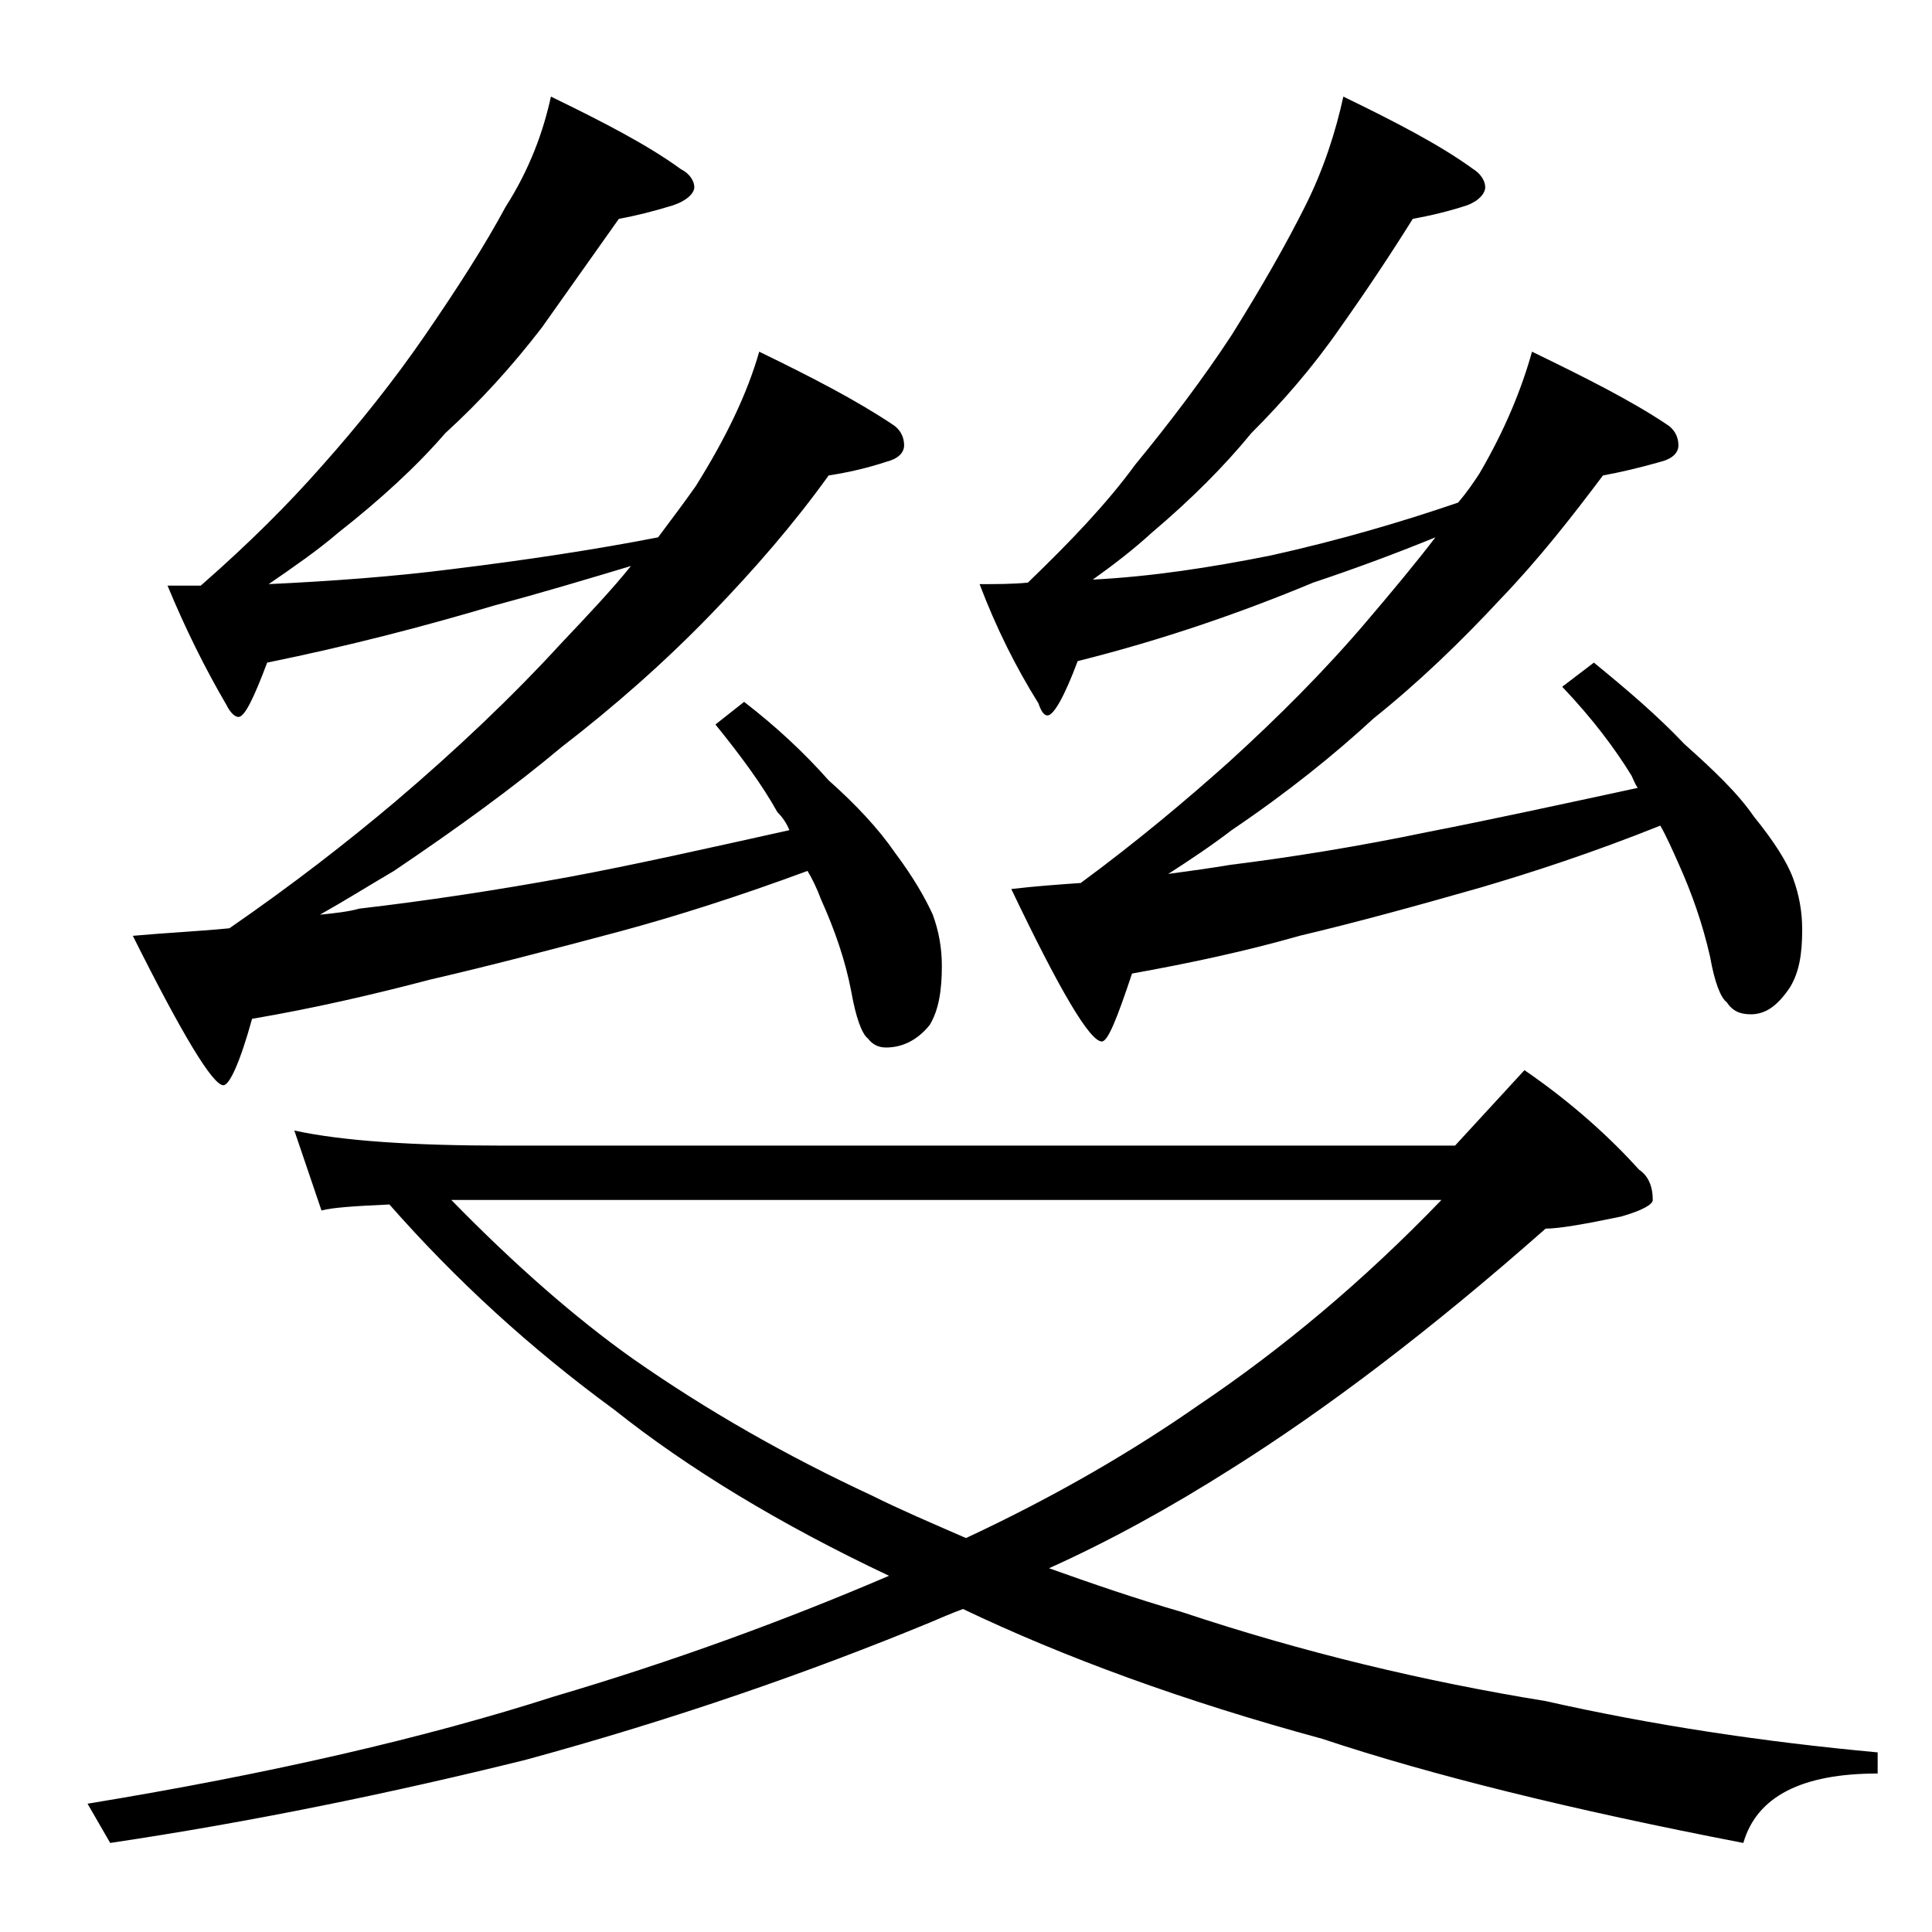 <?xml version="1.0" encoding="utf-8"?>
<!-- Generator: Adobe Illustrator 18.0.0, SVG Export Plug-In . SVG Version: 6.00 Build 0)  -->
<!DOCTYPE svg PUBLIC "-//W3C//DTD SVG 1.1//EN" "http://www.w3.org/Graphics/SVG/1.1/DTD/svg11.dtd">
<svg version="1.1" id="Layer_1" xmlns="http://www.w3.org/2000/svg" xmlns:xlink="http://www.w3.org/1999/xlink" x="0px" y="0px"
	 viewBox="0 0 128 128" enable-background="new 0 0 128 128" xml:space="preserve">
<path d="M19.5,74.9c3.2,0.7,7.9,1,13.9,1h63l4.6-5c3.2,2.2,5.7,4.5,7.6,6.6c0.6,0.4,0.9,1.1,0.9,2c0,0.3-0.7,0.7-2.1,1.1
	c-2.4,0.5-4.1,0.8-5,0.8c-7.7,6.8-14.6,12-20.8,15.9c-4.1,2.6-8.1,4.8-12.1,6.6c2.8,1,5.7,2,8.8,2.9c8.1,2.7,16.1,4.6,24.1,5.9
	c7.1,1.6,14.4,2.7,22,3.4v1.4c-5,0-8,1.5-8.9,4.6c-11.4-2.2-20.7-4.5-27.9-6.9c-9.2-2.5-17.1-5.4-23.8-8.6c-0.8,0.3-1.5,0.6-2.2,0.9
	c-8,3.3-16.9,6.4-26.8,9.1c-8.9,2.2-18.1,4.1-27.5,5.5l-1.5-2.6c12.2-2,22.5-4.4,30.9-7.1c7.8-2.3,15.2-5,22.2-8
	c-7.2-3.4-13.3-7.1-18.2-11c-5.6-4.1-10.5-8.6-14.9-13.6c-2.2,0.1-3.8,0.2-4.5,0.4L19.5,74.9z M36.5,6.4c3.5,1.7,6.4,3.2,8.6,4.8
	c0.6,0.3,0.9,0.8,0.9,1.2s-0.5,0.9-1.4,1.2c-1.3,0.4-2.5,0.7-3.6,0.9c-1.7,2.4-3.4,4.8-5.1,7.2c-2,2.6-4.1,4.9-6.4,7
	c-1.9,2.2-4.3,4.4-7.1,6.6c-1.4,1.2-3,2.3-4.6,3.4c4.2-0.2,8.3-0.5,12.2-1c4.9-0.6,9.5-1.3,13.6-2.1c0.9-1.2,1.8-2.4,2.5-3.4
	c2-3.2,3.4-6.1,4.2-8.9c3.5,1.7,6.4,3.2,8.8,4.8c0.5,0.3,0.8,0.8,0.8,1.4c0,0.5-0.4,0.9-1.2,1.1c-1.2,0.4-2.5,0.7-3.8,0.9
	c-2.3,3.2-4.9,6.2-7.8,9.2c-3.1,3.2-6.4,6.1-9.9,8.8c-3.1,2.6-6.8,5.3-11.1,8.2c-1.7,1-3.3,2-4.9,2.9c1-0.1,1.9-0.2,2.6-0.4
	c4.3-0.5,9-1.2,13.9-2.1c4.3-0.8,9.2-1.9,14.6-3.1c-0.2-0.5-0.5-0.9-0.8-1.2c-1-1.8-2.4-3.7-4.1-5.8l1.9-1.5c2.2,1.7,4,3.4,5.6,5.2
	c1.8,1.6,3.3,3.2,4.4,4.8c1.2,1.6,2,3,2.5,4.1c0.4,1.1,0.6,2.2,0.6,3.4c0,1.6-0.2,2.9-0.8,3.9c-0.8,1-1.8,1.5-2.9,1.5
	c-0.5,0-0.9-0.2-1.2-0.6c-0.4-0.3-0.8-1.4-1.1-3.1c-0.4-2.1-1.1-4.1-2-6.1c-0.3-0.8-0.6-1.4-0.9-1.9c-4.6,1.7-8.7,3-12.4,4
	c-4.5,1.2-8.7,2.3-12.6,3.2c-3.8,1-7.7,1.9-11.8,2.6c-0.8,2.9-1.5,4.4-1.9,4.4c-0.7,0-2.7-3.3-6-9.9c2.2-0.2,4.4-0.3,6.4-0.5
	c4.2-2.9,7.8-5.7,11-8.4c4-3.4,7.7-6.9,11-10.5c1.8-1.9,3.4-3.6,4.6-5.1c-3,0.9-6,1.8-9,2.6c-4.7,1.4-9.7,2.7-15.1,3.8
	c-0.9,2.4-1.5,3.6-1.9,3.6c-0.2,0-0.5-0.2-0.8-0.8c-1.4-2.4-2.7-5-3.9-7.9h2.2c3.2-2.8,5.8-5.4,8-7.9c2.5-2.8,4.8-5.7,6.8-8.6
	c2.2-3.2,4-6,5.4-8.6C35.1,11.2,36,8.7,36.5,6.4z M29.9,79.5c4.2,4.3,8.2,7.8,12,10.5c5,3.5,10.3,6.5,15.9,9.1
	c1.8,0.9,3.9,1.8,6.2,2.8c6-2.8,11.1-5.8,15.4-8.8c5.5-3.7,10.9-8.2,16.1-13.6H33.4C32,79.5,30.9,79.5,29.9,79.5z M89,6.4
	c3.5,1.7,6.4,3.2,8.6,4.8c0.5,0.3,0.8,0.8,0.8,1.2s-0.4,0.9-1.2,1.2c-1.2,0.4-2.5,0.7-3.6,0.9c-1.5,2.4-3.1,4.8-4.8,7.2
	c-1.8,2.6-3.8,4.9-5.9,7c-1.8,2.2-4,4.4-6.6,6.6c-1.2,1.1-2.5,2.1-3.9,3.1c3.9-0.2,7.8-0.8,11.8-1.6c4.5-1,8.6-2.2,12.4-3.5
	c0.6-0.7,1-1.3,1.4-1.9c1.7-2.9,2.8-5.6,3.5-8.1c3.5,1.7,6.5,3.2,8.9,4.8c0.5,0.3,0.8,0.8,0.8,1.4c0,0.5-0.4,0.9-1.2,1.1
	c-1.4,0.4-2.7,0.7-3.8,0.9c-2.1,2.8-4.3,5.6-6.8,8.2c-2.6,2.8-5.4,5.5-8.4,7.9c-2.6,2.4-5.7,4.9-9.4,7.4c-1.3,1-2.8,2-4.2,2.9
	c1.5-0.2,2.9-0.4,4.1-0.6c4-0.5,8.4-1.2,13.2-2.2c4.1-0.8,8.7-1.8,13.8-2.9c-0.2-0.3-0.3-0.6-0.4-0.8c-1.1-1.8-2.6-3.8-4.6-5.9
	l2.1-1.6c2.2,1.8,4.2,3.5,6,5.4c1.9,1.7,3.5,3.2,4.6,4.8c1.3,1.6,2.2,3,2.6,4.1c0.4,1.1,0.6,2.2,0.6,3.4c0,1.6-0.2,2.8-0.8,3.8
	c-0.8,1.2-1.6,1.8-2.6,1.8c-0.7,0-1.2-0.2-1.6-0.8c-0.4-0.3-0.8-1.3-1.1-3c-0.5-2.2-1.2-4.2-2.1-6.2c-0.4-0.9-0.8-1.8-1.2-2.5
	c-4.5,1.8-8.5,3.1-11.9,4.1c-4.2,1.2-8.2,2.3-12,3.2c-3.5,1-7.2,1.8-11.1,2.5C74,67.5,73.4,69,73,69c-0.8,0-2.8-3.4-6-10.1
	c1.7-0.2,3.2-0.3,4.6-0.4c3.8-2.8,7-5.5,9.8-8c3.3-3,6.4-6.1,9.2-9.4c1.7-2,3.2-3.8,4.5-5.5c-2.7,1.1-5.4,2.1-8.1,3
	c-4.8,2-10,3.8-15.6,5.2c-0.9,2.4-1.6,3.6-2,3.6c-0.2,0-0.4-0.2-0.6-0.8c-1.5-2.4-2.8-5-3.9-7.9c1.1,0,2.2,0,3.2-0.1
	c2.8-2.7,5.2-5.2,7.1-7.8c2.3-2.8,4.5-5.7,6.4-8.6c2-3.2,3.6-6,4.9-8.6C87.7,11.2,88.5,8.7,89,6.4z"/>
</svg>
